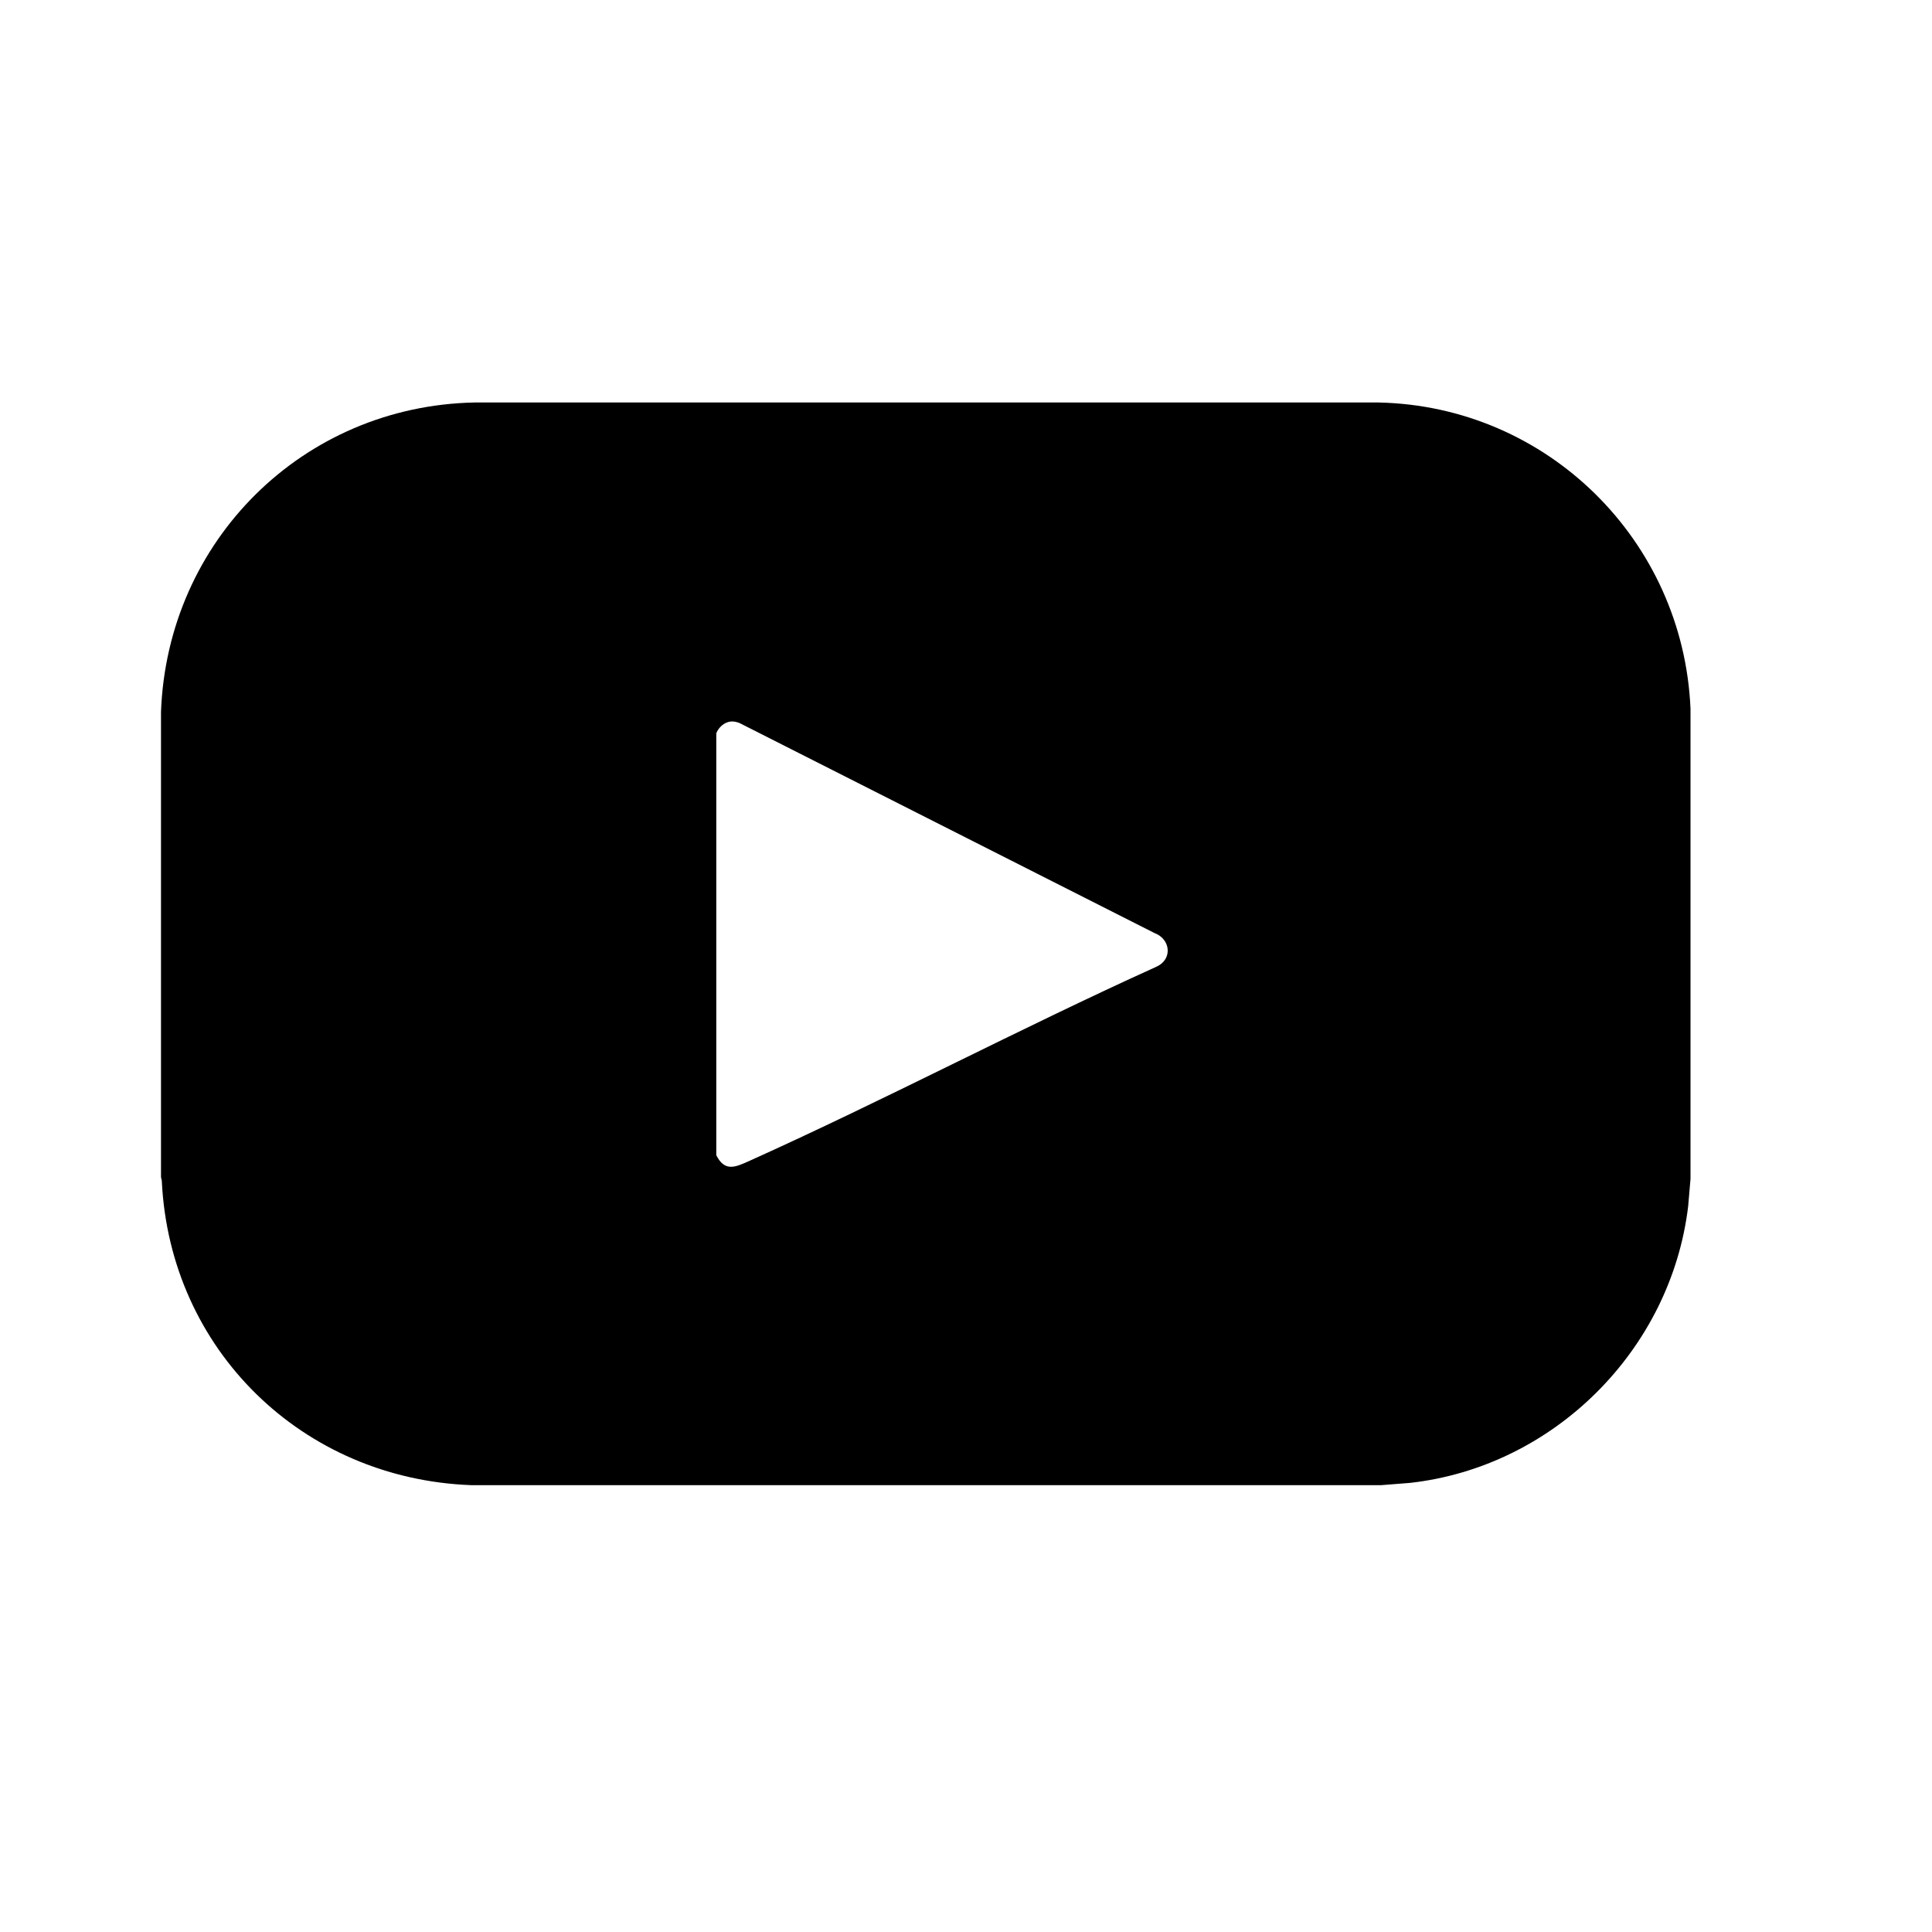 <svg width="24" height="24" viewBox="0 0 24 24" fill="none" xmlns="http://www.w3.org/2000/svg">
<rect width="24" height="24" fill="white"/>
<path d="M21 8.803V14.646L20.971 14.984C20.758 16.767 19.304 18.221 17.516 18.421L17.159 18.449C13.389 18.449 9.62 18.449 5.85 18.449C3.758 18.37 2.11 16.768 2.01 14.67C2.009 14.651 1.999 14.633 2 14.614V8.844C2.078 6.717 3.762 5.044 5.892 5H17.127C19.224 5.045 20.91 6.715 21 8.803H21ZM9.077 8.963C8.996 8.972 8.927 9.035 8.898 9.109V14.35C9.003 14.561 9.136 14.499 9.305 14.423C11.006 13.657 12.661 12.781 14.361 12.011C14.569 11.922 14.545 11.666 14.34 11.59L9.185 8.981C9.15 8.968 9.114 8.959 9.077 8.963H9.077Z" fill="black"/>
</svg>

